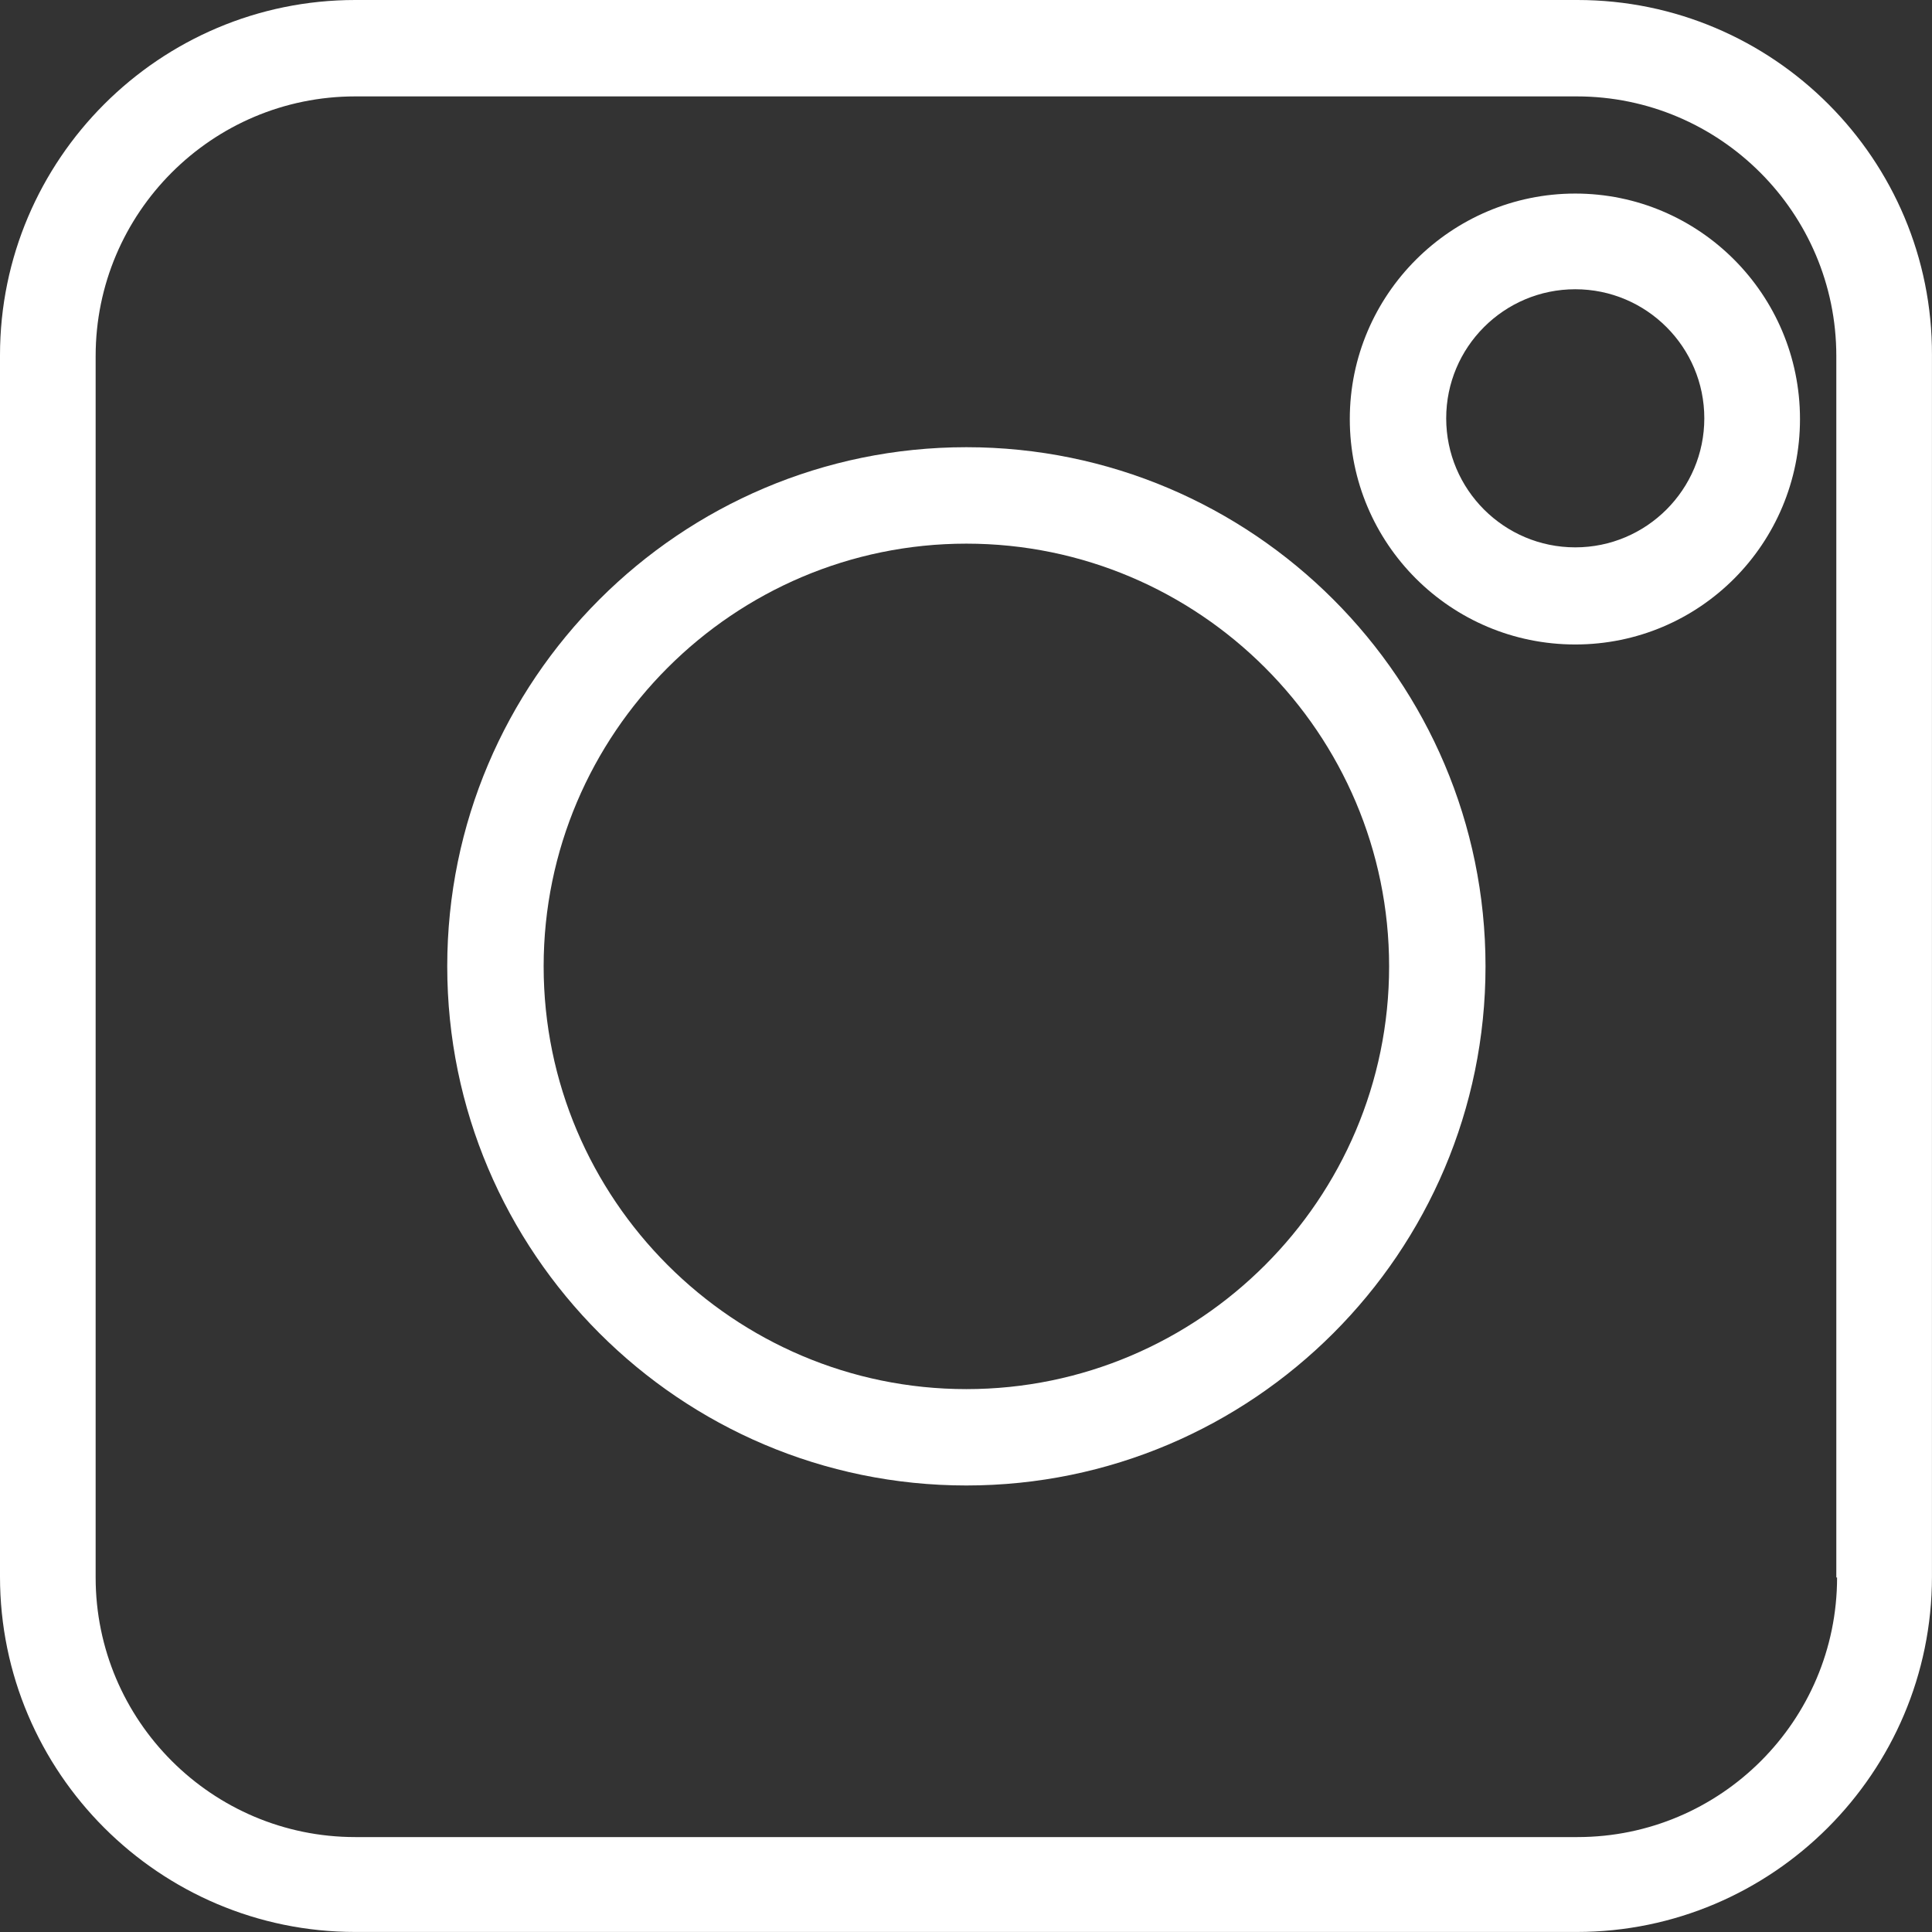 <?xml version="1.0" encoding="UTF-8"?>
<svg id="Capa_1" data-name="Capa 1" xmlns="http://www.w3.org/2000/svg" viewBox="0 0 510.04 510.04">
  <rect x="0" y="0" width="510.04" height="510.04" fill="#333333" stroke="none"/>
  <defs>
    <style>
      .cls-1 {
        fill: #fff;
      }
    </style>
  </defs>
  <path class="cls-1" d="M416.45,0H93.78C42.1,0,0,42.1,0,93.78v322.47c0,51.69,42.1,93.78,93.78,93.78h322.47c51.69,0,93.78-42.1,93.78-93.78V93.78c.2-51.69-41.9-93.78-93.59-93.78ZM484.98,416.45c0,37.79-30.74,68.53-68.53,68.53H93.78c-37.79,0-68.53-30.74-68.53-68.53V93.98c0-37.79,30.74-68.53,68.53-68.53h322.47c37.79,0,68.53,30.74,68.53,68.53v322.47h.2Z"/>
  <path class="cls-1" d="M255.12,118.06c-75.58,0-137.05,61.48-137.05,137.05s61.48,137.05,137.05,137.05,137.05-61.48,137.05-137.05-61.48-137.05-137.05-137.05ZM255.12,366.72c-61.48,0-111.6-50.12-111.6-111.6s50.12-111.6,111.6-111.6,111.6,50.12,111.6,111.6-50.12,111.6-111.6,111.6Z"/>
  <path class="cls-1" d="M415.86,51.1c-32.7,0-59.52,26.63-59.52,59.52s26.63,59.52,59.52,59.52,59.33-26.63,59.33-59.52-26.63-59.52-59.33-59.52ZM415.86,144.5c-18.8,0-34.07-15.27-34.07-34.07s15.27-34.07,34.07-34.07,34.07,15.27,34.07,34.07-15.27,34.07-34.07,34.07Z"/>
</svg>